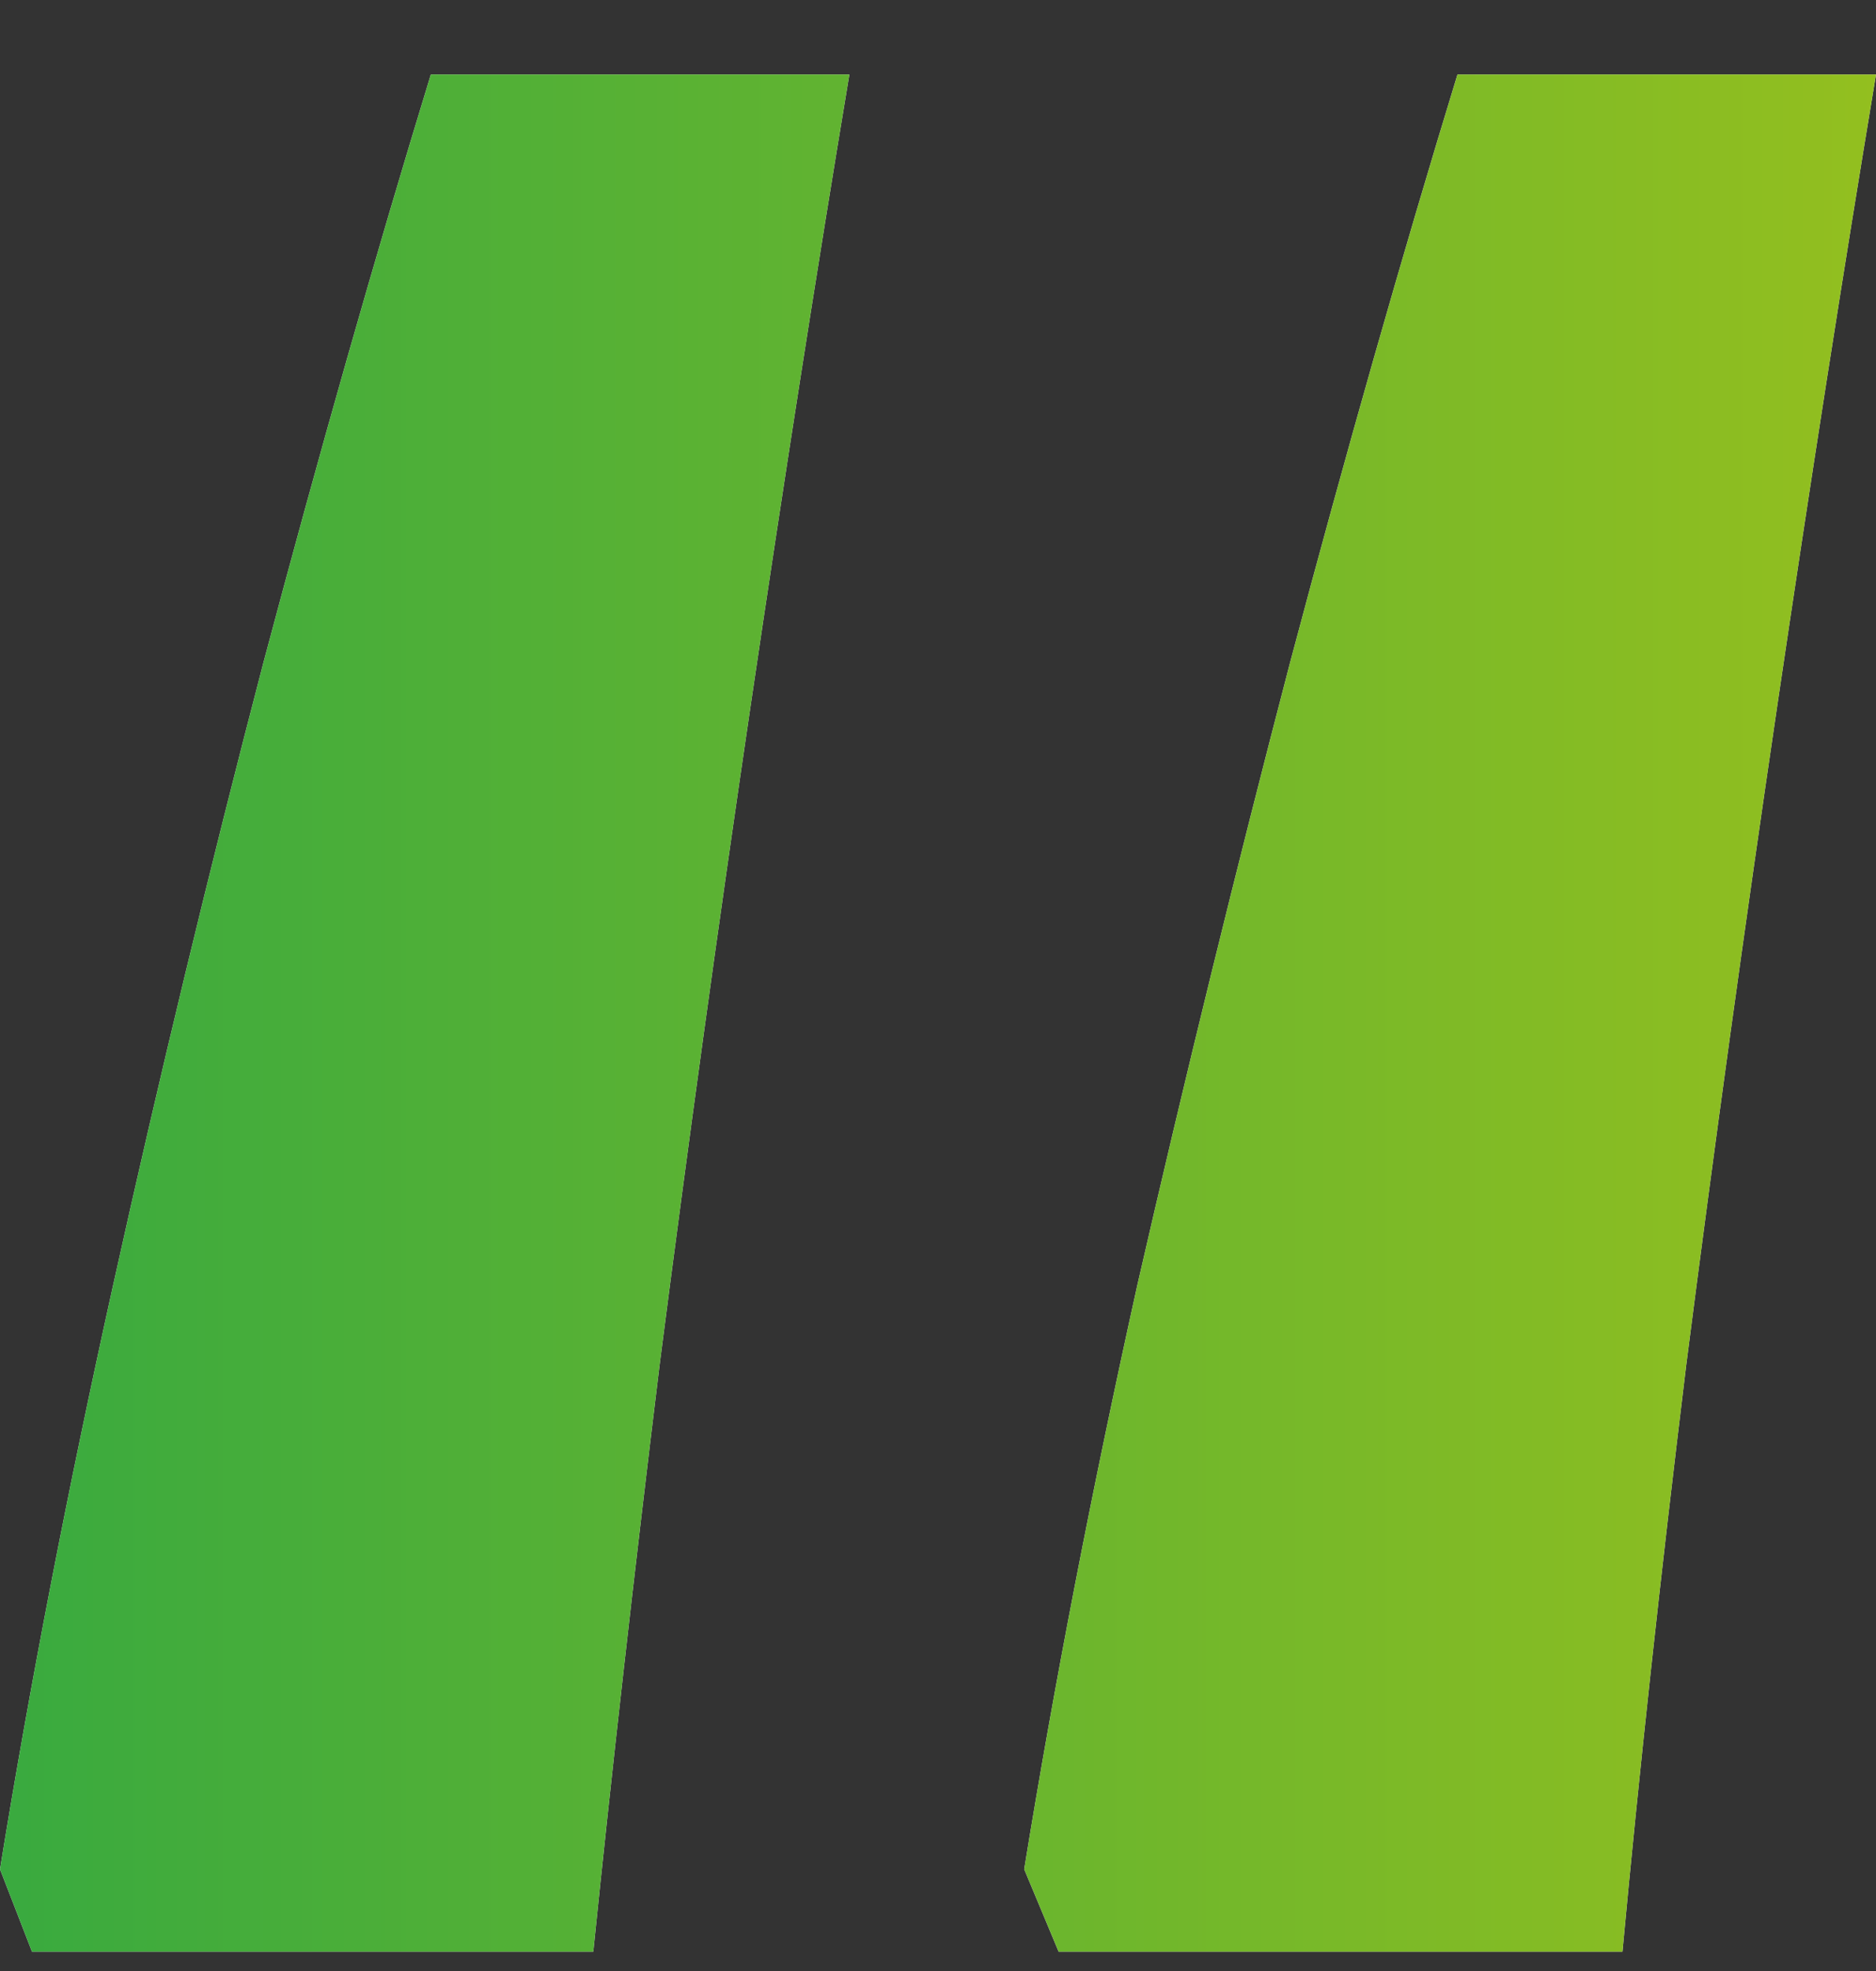 <svg width="20" height="21" viewBox="0 0 20 21" fill="none" xmlns="http://www.w3.org/2000/svg">
<rect x="0" y="0" width="20" height="21" fill="#333333" stroke="none"/>
<path d="M20 0.794C19.65 2.896 19.3 5.132 18.95 7.501C18.6 9.869 18.276 12.211 17.979 14.527C17.699 16.815 17.472 18.904 17.297 20.794H11.286L10.919 19.916C11.234 17.973 11.636 15.897 12.126 13.688C12.633 11.479 13.176 9.27 13.753 7.061C14.348 4.826 14.943 2.737 15.538 0.794H20ZM9.055 0.794C8.705 2.896 8.355 5.132 8.005 7.501C7.655 9.869 7.332 12.211 7.034 14.527C6.754 16.815 6.518 18.904 6.325 20.794H0.341L0 19.916C0.315 17.973 0.717 15.897 1.207 13.688C1.697 11.479 2.231 9.27 2.808 7.061C3.403 4.826 3.998 2.737 4.593 0.794H9.055Z" fill="url(#paint0_linear_480_1298)"/>
<path d="M20 0.794C19.65 2.896 19.3 5.132 18.95 7.501C18.6 9.869 18.276 12.211 17.979 14.527C17.699 16.815 17.472 18.904 17.297 20.794H11.286L10.919 19.916C11.234 17.973 11.636 15.897 12.126 13.688C12.633 11.479 13.176 9.27 13.753 7.061C14.348 4.826 14.943 2.737 15.538 0.794H20ZM9.055 0.794C8.705 2.896 8.355 5.132 8.005 7.501C7.655 9.869 7.332 12.211 7.034 14.527C6.754 16.815 6.518 18.904 6.325 20.794H0.341L0 19.916C0.315 17.973 0.717 15.897 1.207 13.688C1.697 11.479 2.231 9.27 2.808 7.061C3.403 4.826 3.998 2.737 4.593 0.794H9.055Z" fill="url(#paint1_linear_480_1298)"/>
<defs>
<linearGradient id="paint0_linear_480_1298" x1="10.021" y1="0.794" x2="10.022" y2="32.699" gradientUnits="userSpaceOnUse">
<stop offset="0.281" stop-color="#F4F4F4"/>
<stop offset="1" stop-color="#FAFAFA"/>
</linearGradient>
<linearGradient id="paint1_linear_480_1298" x1="20" y1="11.27" x2="1.12148e-07" y2="11.27" gradientUnits="userSpaceOnUse">
<stop stop-color="#93BF1F"/>
<stop offset="1" stop-color="#39AA3F"/>
</linearGradient>
</defs>
</svg>

